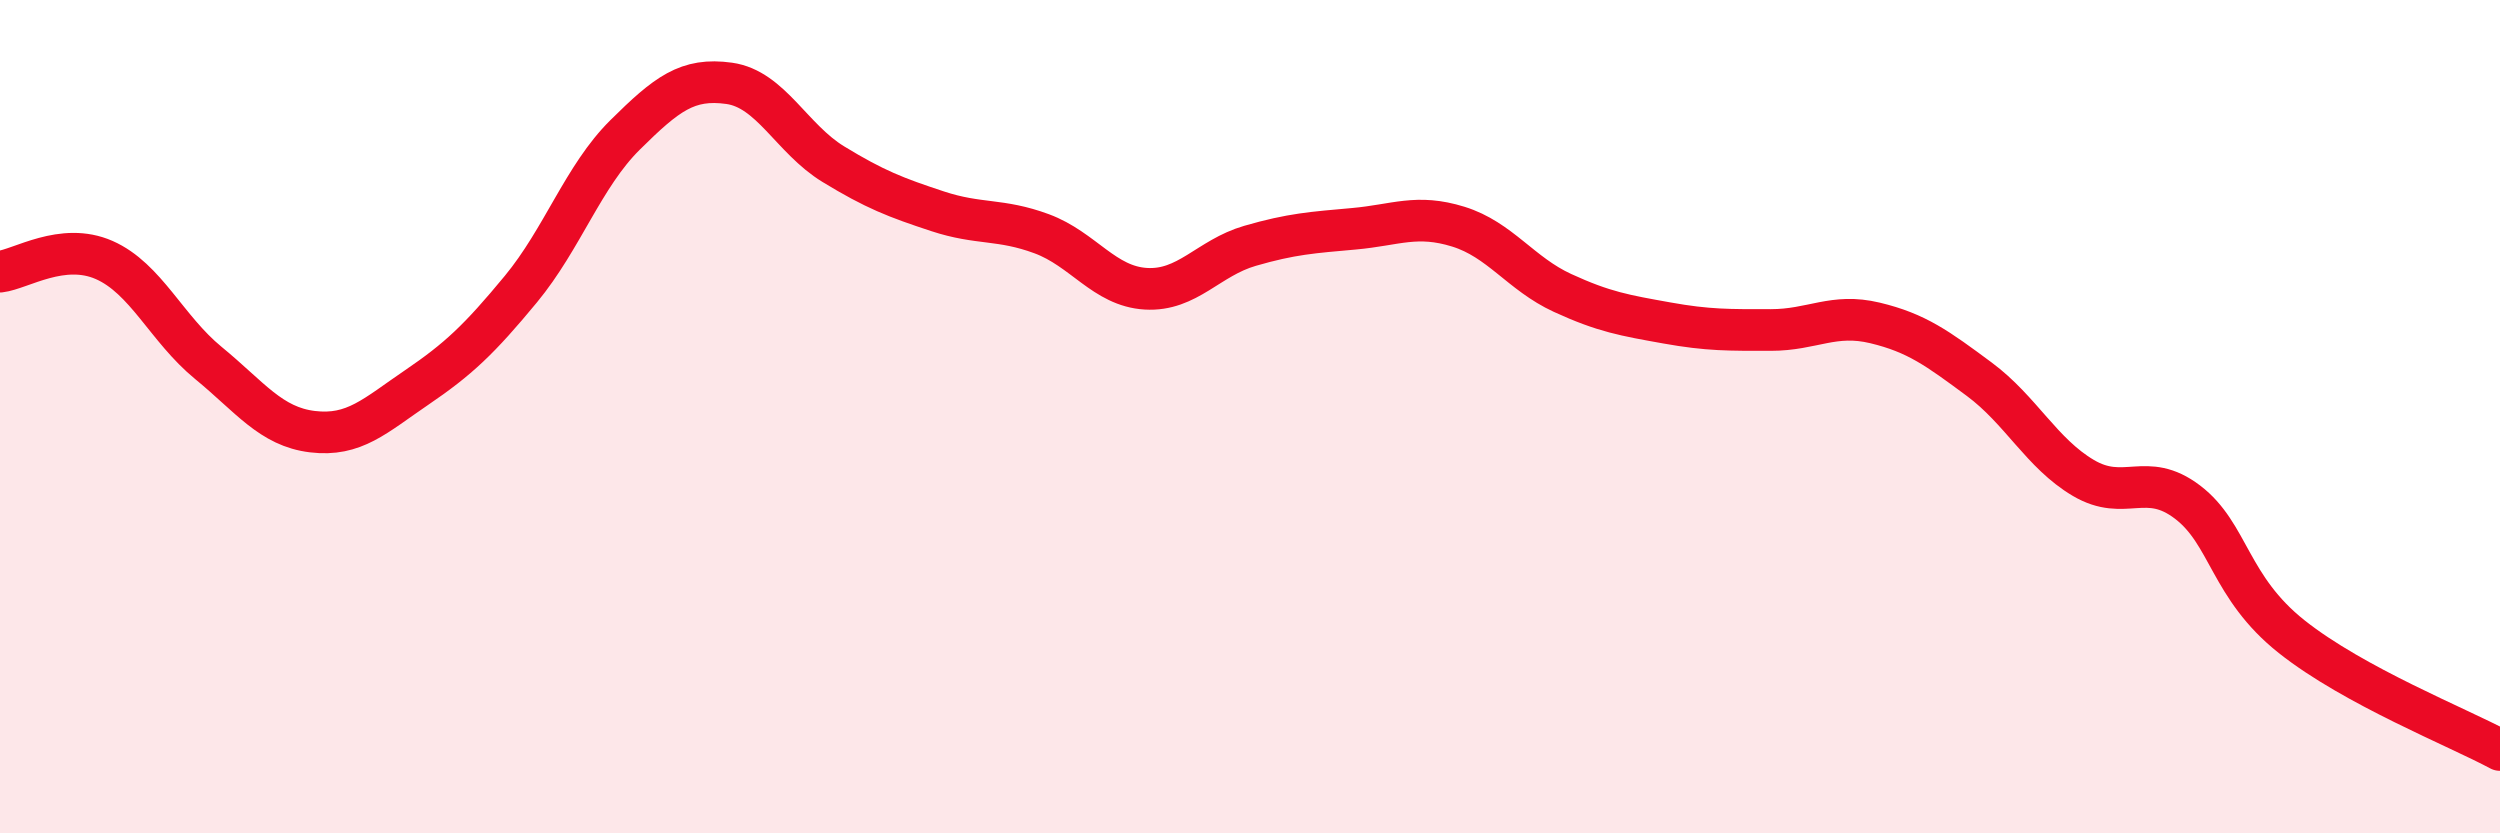 
    <svg width="60" height="20" viewBox="0 0 60 20" xmlns="http://www.w3.org/2000/svg">
      <path
        d="M 0,6.52 C 0.5,6.46 1.5,5.8 2.5,6.24 C 3.5,6.68 4,7.89 5,8.71 C 6,9.53 6.5,10.24 7.5,10.36 C 8.5,10.48 9,9.98 10,9.3 C 11,8.62 11.5,8.15 12.5,6.94 C 13.5,5.73 14,4.23 15,3.24 C 16,2.25 16.5,1.86 17.5,2 C 18.5,2.14 19,3.33 20,3.94 C 21,4.55 21.5,4.74 22.5,5.07 C 23.5,5.4 24,5.24 25,5.61 C 26,5.98 26.5,6.87 27.5,6.93 C 28.5,6.99 29,6.19 30,5.9 C 31,5.61 31.5,5.58 32.5,5.49 C 33.5,5.4 34,5.13 35,5.44 C 36,5.75 36.5,6.57 37.5,7.03 C 38.5,7.49 39,7.57 40,7.75 C 41,7.93 41.5,7.92 42.5,7.92 C 43.5,7.92 44,7.51 45,7.75 C 46,7.99 46.5,8.36 47.5,9.1 C 48.5,9.84 49,10.88 50,11.47 C 51,12.06 51.5,11.29 52.5,12.05 C 53.5,12.81 53.5,14.09 55,15.28 C 56.5,16.47 59,17.46 60,18L60 20L0 20Z"
        fill="#EB0A25"
        opacity="0.1"
        stroke-linecap="round"
        stroke-linejoin="round"
      />
      <path
        d="M 0,6.52 C 0.5,6.46 1.5,5.8 2.5,6.24 C 3.5,6.68 4,7.89 5,8.71 C 6,9.53 6.5,10.24 7.5,10.36 C 8.5,10.48 9,9.98 10,9.3 C 11,8.62 11.5,8.15 12.5,6.94 C 13.5,5.73 14,4.23 15,3.24 C 16,2.25 16.5,1.86 17.5,2 C 18.5,2.14 19,3.33 20,3.94 C 21,4.55 21.5,4.74 22.5,5.07 C 23.5,5.4 24,5.24 25,5.61 C 26,5.98 26.5,6.87 27.5,6.93 C 28.5,6.99 29,6.19 30,5.9 C 31,5.61 31.5,5.58 32.5,5.49 C 33.5,5.4 34,5.13 35,5.44 C 36,5.75 36.5,6.57 37.5,7.03 C 38.5,7.49 39,7.57 40,7.75 C 41,7.93 41.5,7.92 42.5,7.92 C 43.5,7.92 44,7.51 45,7.75 C 46,7.99 46.5,8.36 47.5,9.1 C 48.5,9.84 49,10.88 50,11.47 C 51,12.06 51.5,11.29 52.5,12.05 C 53.5,12.81 53.5,14.09 55,15.28 C 56.5,16.47 59,17.46 60,18"
        stroke="#EB0A25"
        stroke-width="1"
        fill="none"
        stroke-linecap="round"
        stroke-linejoin="round"
      />
    </svg>
  